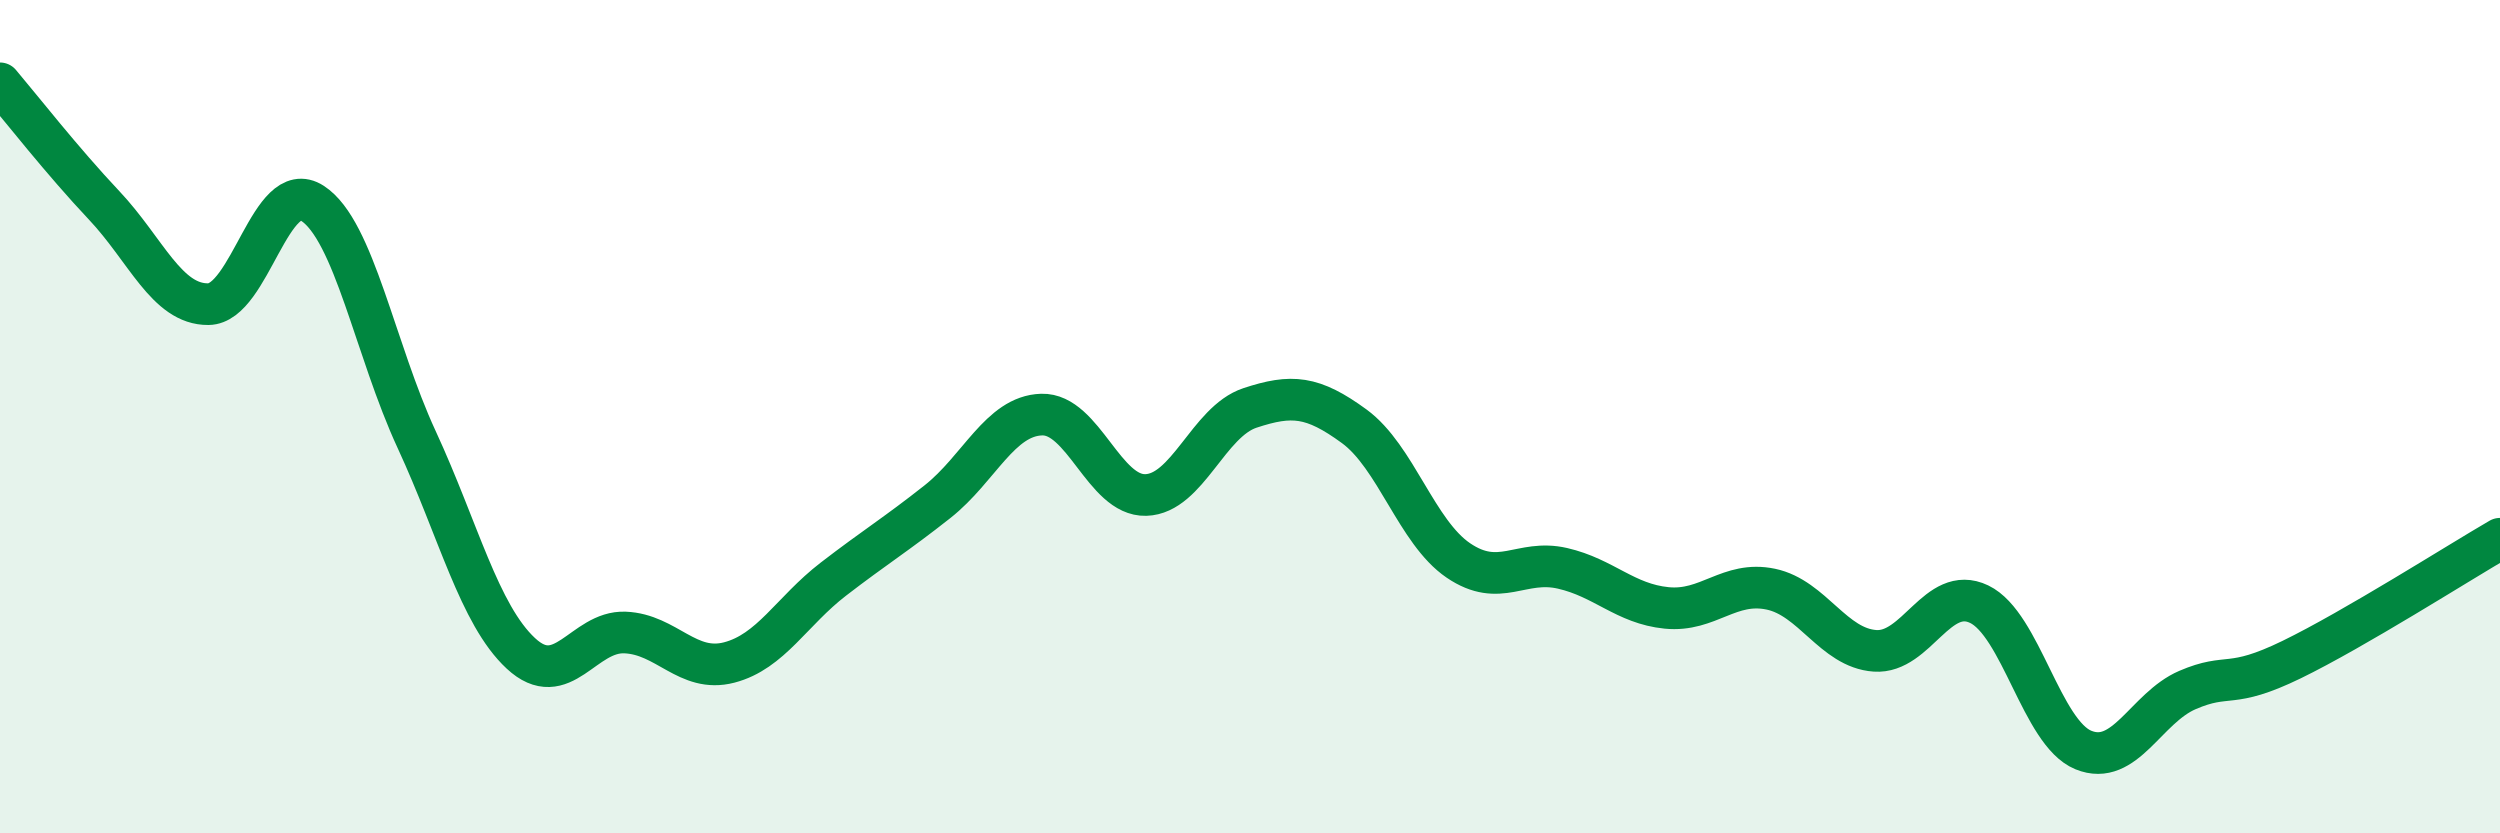 
    <svg width="60" height="20" viewBox="0 0 60 20" xmlns="http://www.w3.org/2000/svg">
      <path
        d="M 0,2 C 0.5,2.59 1.5,3.87 2.5,4.93 C 3.5,5.99 4,7.31 5,7.3 C 6,7.29 6.5,4.23 7.5,4.88 C 8.5,5.53 9,8.39 10,10.55 C 11,12.71 11.5,14.75 12.5,15.68 C 13.5,16.61 14,15.14 15,15.18 C 16,15.22 16.5,16.16 17.5,15.9 C 18.5,15.64 19,14.67 20,13.9 C 21,13.13 21.5,12.83 22.5,12.04 C 23.5,11.25 24,9.98 25,9.95 C 26,9.92 26.5,11.91 27.5,11.88 C 28.5,11.85 29,10.12 30,9.79 C 31,9.46 31.5,9.5 32.5,10.23 C 33.5,10.96 34,12.77 35,13.45 C 36,14.13 36.5,13.41 37.5,13.64 C 38.5,13.87 39,14.49 40,14.59 C 41,14.69 41.5,13.93 42.5,14.14 C 43.5,14.35 44,15.55 45,15.62 C 46,15.69 46.5,14.02 47.5,14.5 C 48.5,14.98 49,17.59 50,18 C 51,18.41 51.5,16.99 52.5,16.56 C 53.5,16.13 53.5,16.56 55,15.83 C 56.5,15.1 59,13.51 60,12.93L60 20L0 20Z"
        fill="#008740"
        opacity="0.1"
        stroke-linecap="round"
        stroke-linejoin="round"
      />
      <path
        d="M 0,2 C 0.5,2.59 1.5,3.87 2.5,4.93 C 3.5,5.99 4,7.31 5,7.3 C 6,7.29 6.5,4.23 7.5,4.88 C 8.5,5.53 9,8.39 10,10.55 C 11,12.71 11.5,14.75 12.5,15.68 C 13.5,16.61 14,15.14 15,15.18 C 16,15.22 16.5,16.16 17.5,15.9 C 18.5,15.64 19,14.67 20,13.9 C 21,13.13 21.5,12.83 22.5,12.04 C 23.5,11.25 24,9.98 25,9.95 C 26,9.92 26.5,11.91 27.5,11.88 C 28.5,11.85 29,10.12 30,9.79 C 31,9.46 31.5,9.5 32.5,10.23 C 33.5,10.96 34,12.77 35,13.45 C 36,14.13 36.5,13.41 37.5,13.64 C 38.5,13.87 39,14.49 40,14.59 C 41,14.69 41.5,13.93 42.5,14.14 C 43.5,14.35 44,15.55 45,15.62 C 46,15.69 46.5,14.02 47.5,14.5 C 48.5,14.98 49,17.59 50,18 C 51,18.41 51.5,16.99 52.5,16.56 C 53.5,16.13 53.5,16.56 55,15.83 C 56.5,15.1 59,13.51 60,12.93"
        stroke="#008740"
        stroke-width="1"
        fill="none"
        stroke-linecap="round"
        stroke-linejoin="round"
      />
    </svg>
  